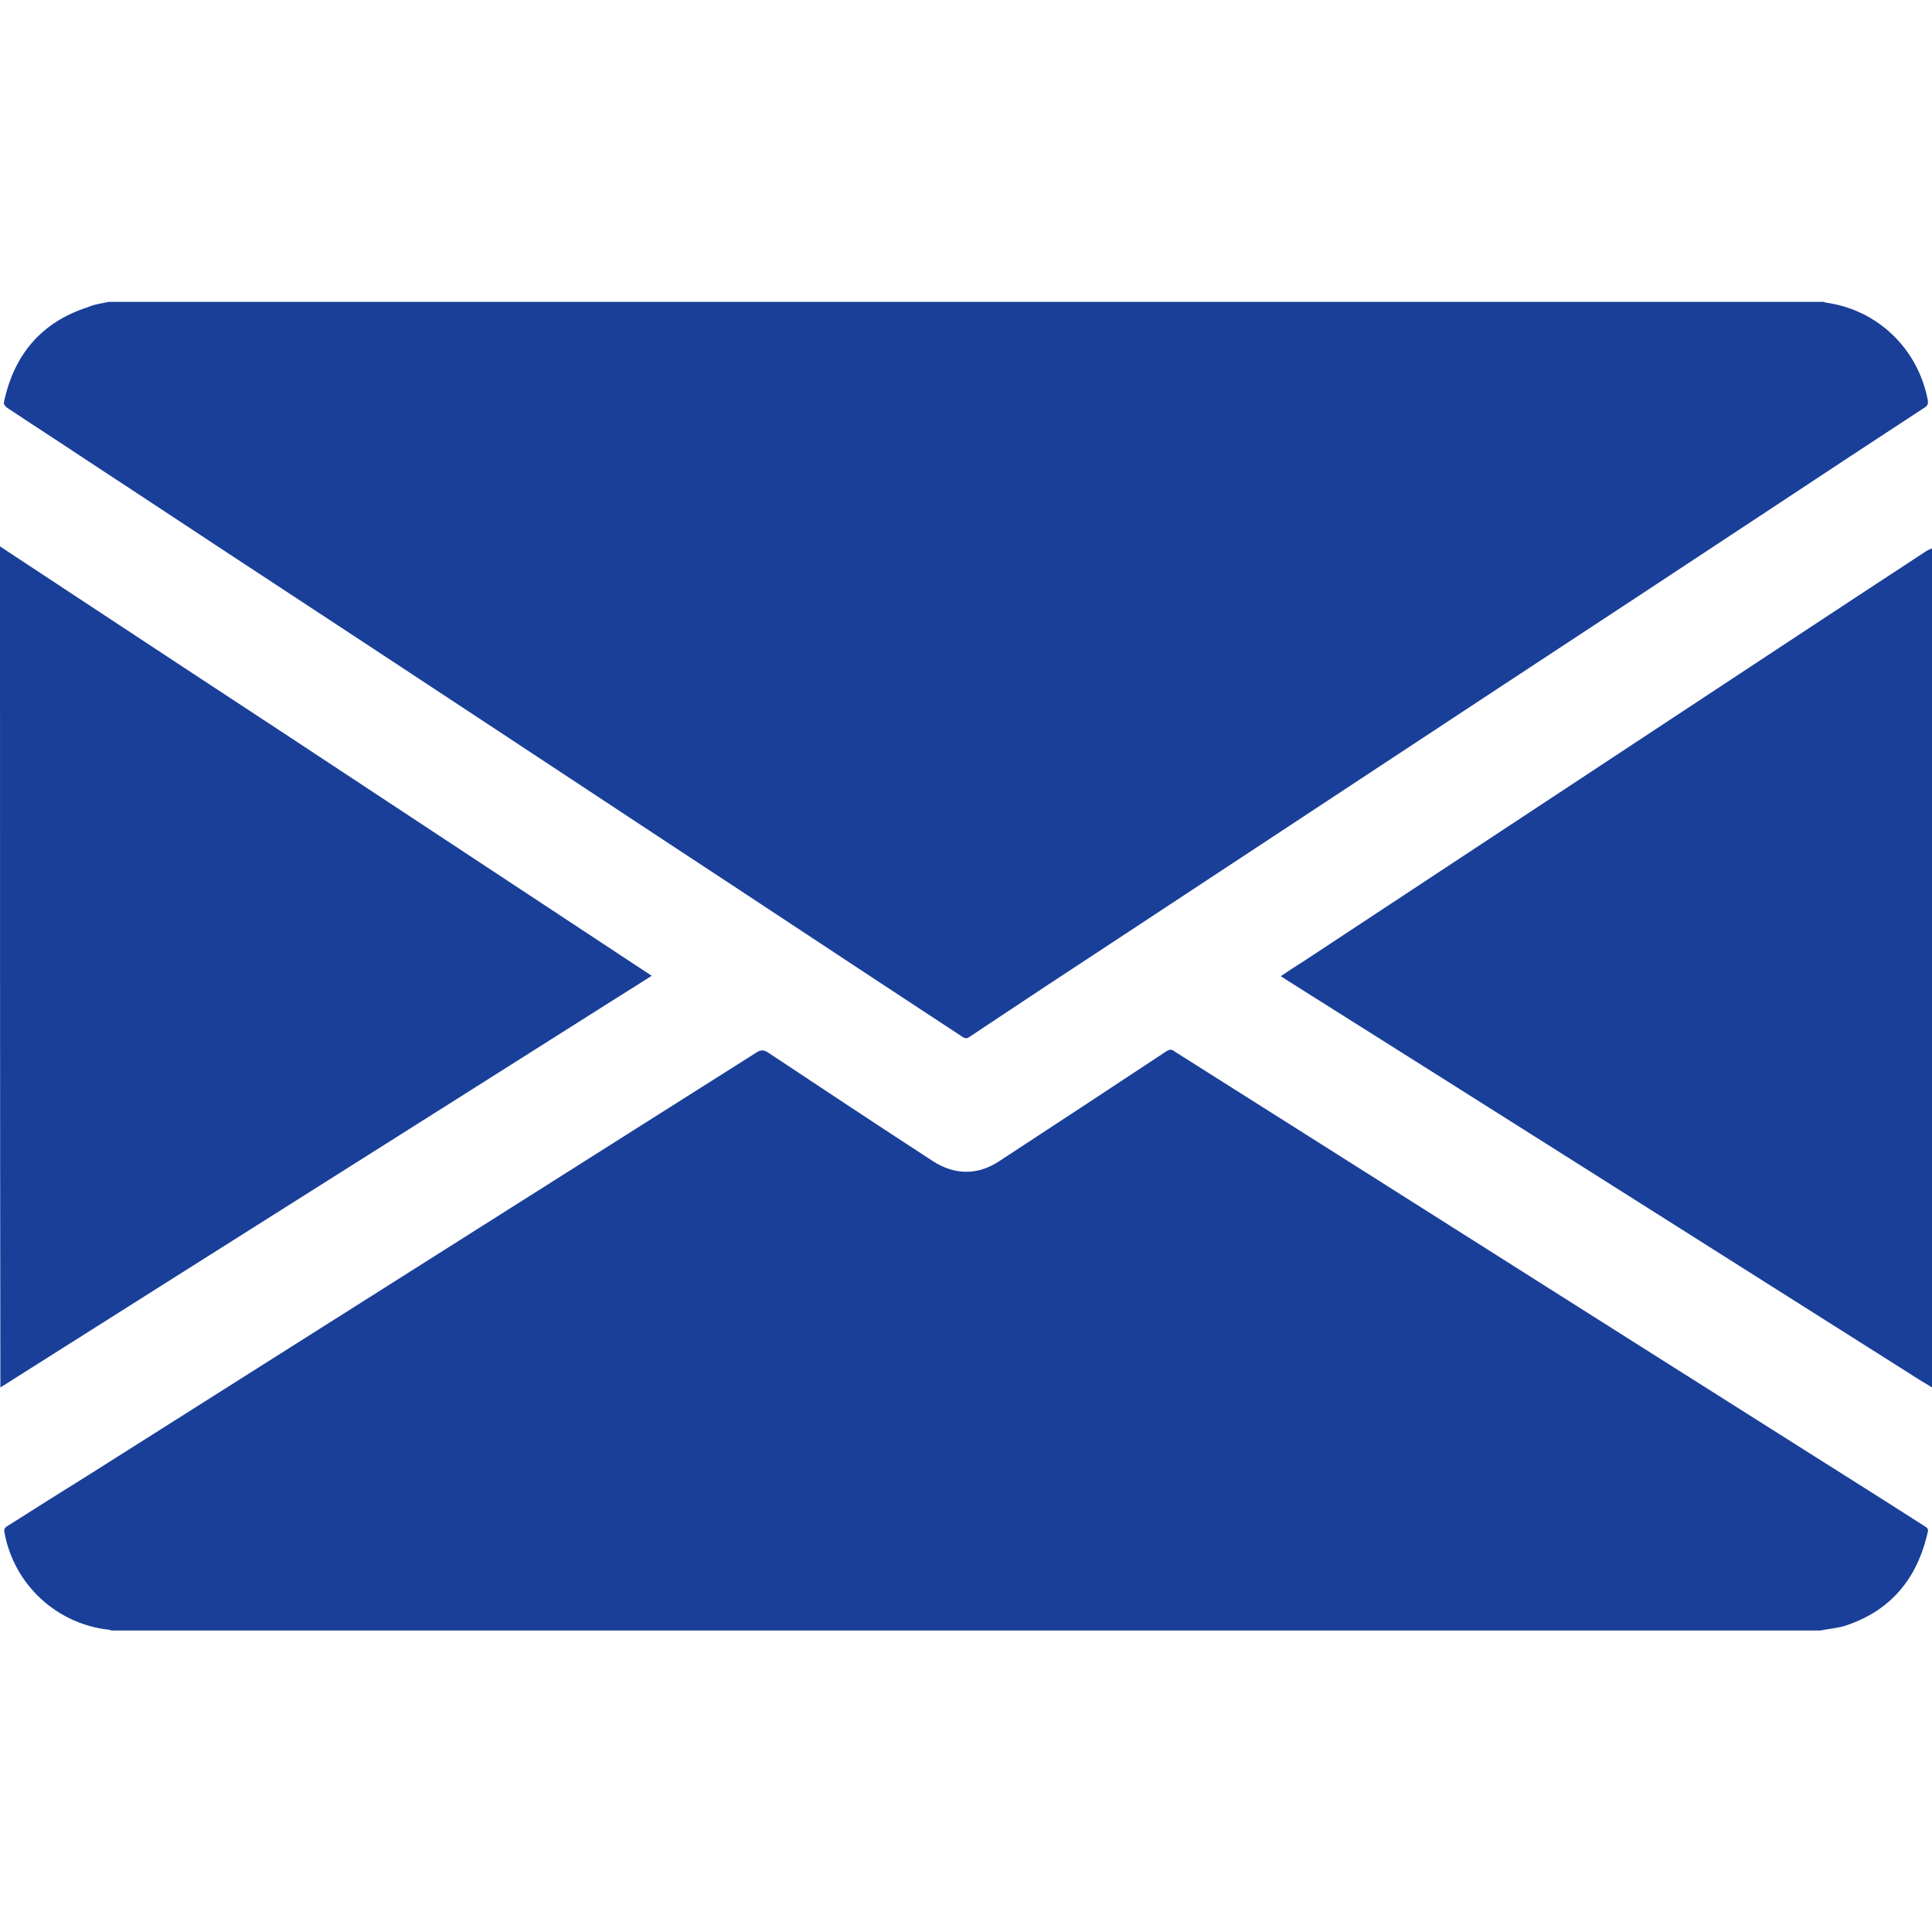 <?xml version="1.0" encoding="utf-8"?>
<!-- Generator: Adobe Illustrator 24.2.3, SVG Export Plug-In . SVG Version: 6.00 Build 0)  -->
<svg version="1.1" id="Capa_1" xmlns="http://www.w3.org/2000/svg" xmlns:xlink="http://www.w3.org/1999/xlink" x="0px" y="0px"
	 viewBox="0 0 512 512" style="enable-background:new 0 0 512 512;" xml:space="preserve">
<style type="text/css">
	.st0{fill:#1A3F99;}
</style>
<g>
	<path class="st0" d="M28.8,80c151.5,0,303,0,454.6,0c0.2,0.1,0.3,0.2,0.5,0.2c13.7,1.9,24.4,12.2,27,25.9c0.1,0.8,0,1.3-0.7,1.8
		c-13,8.5-25.9,17-38.9,25.6c-24.4,16.1-48.8,32.2-73.2,48.2c-33.8,22.3-67.6,44.5-101.4,66.8c-13.3,8.7-26.6,17.5-39.8,26.3
		c-0.7,0.5-1.1,0.4-1.8,0c-3.5-2.3-7-4.6-10.5-6.9c-22.7-14.9-45.3-29.9-68-44.8c-34.6-22.8-69.1-45.6-103.7-68.3
		c-16.8-11-33.5-22.1-50.3-33.1c-6.9-4.6-13.9-9.1-20.8-13.7c-0.4-0.3-0.8-0.9-0.8-1.2c2.6-12.6,9.8-21.4,22.3-25.4
		C25.1,80.6,27,80.4,28.8,80z"/>
	<path class="st0" d="M482.4,432.1c-151,0-301.9,0-452.9,0c-0.2-0.1-0.4-0.2-0.6-0.2c-13.9-1.5-25.2-12-27.7-25.7
		c-0.2-0.9,0-1.3,0.8-1.8c7.1-4.5,14.2-9,21.3-13.4c59.1-37.4,118.1-74.7,177.2-112.1c1.1-0.7,1.9-0.7,3,0
		c14.6,9.7,29.1,19.3,43.7,28.8c5.9,3.8,12,3.8,17.8-0.1c14.7-9.6,29.4-19.3,44.1-29c0.8-0.5,1.3-0.6,2.1,0
		c57.3,36.2,114.5,72.5,171.8,108.7c9,5.7,18.1,11.4,27.1,17.2c0.5,0.3,1,0.6,0.8,1.4c-2.8,12.6-10,21.2-22.4,25.1
		C486.5,431.5,484.4,431.7,482.4,432.1z"/>
	<path class="st0" d="M512.2,367.8c-2.1-1.3-4.2-2.5-6.3-3.9c-55-34.8-110-69.6-165.1-104.3c-0.4-0.3-0.9-0.6-1.4-0.9
		c2.1-1.4,4.2-2.8,6.3-4.1c30-19.8,60.1-39.6,90.1-59.4c24.9-16.4,49.7-32.8,74.6-49.1c0.6-0.4,1.2-0.6,1.9-0.9
		C512.2,219.3,512.2,293.5,512.2,367.8z"/>
	<path class="st0" d="M0,144.8c7.4,4.9,14.9,9.8,22.3,14.7c17.6,11.6,35.2,23.2,52.9,34.8c32.1,21.2,64.2,42.3,96.3,63.5
		c0.4,0.2,0.7,0.5,1.2,0.8c-3.5,2.2-6.9,4.4-10.3,6.5c-53.7,34-107.5,67.9-161.2,101.9c-0.4,0.2-0.8,0.5-1.1,0.7
		C0,293.4,0,219.1,0,144.8z"/>
</g>
</svg>

